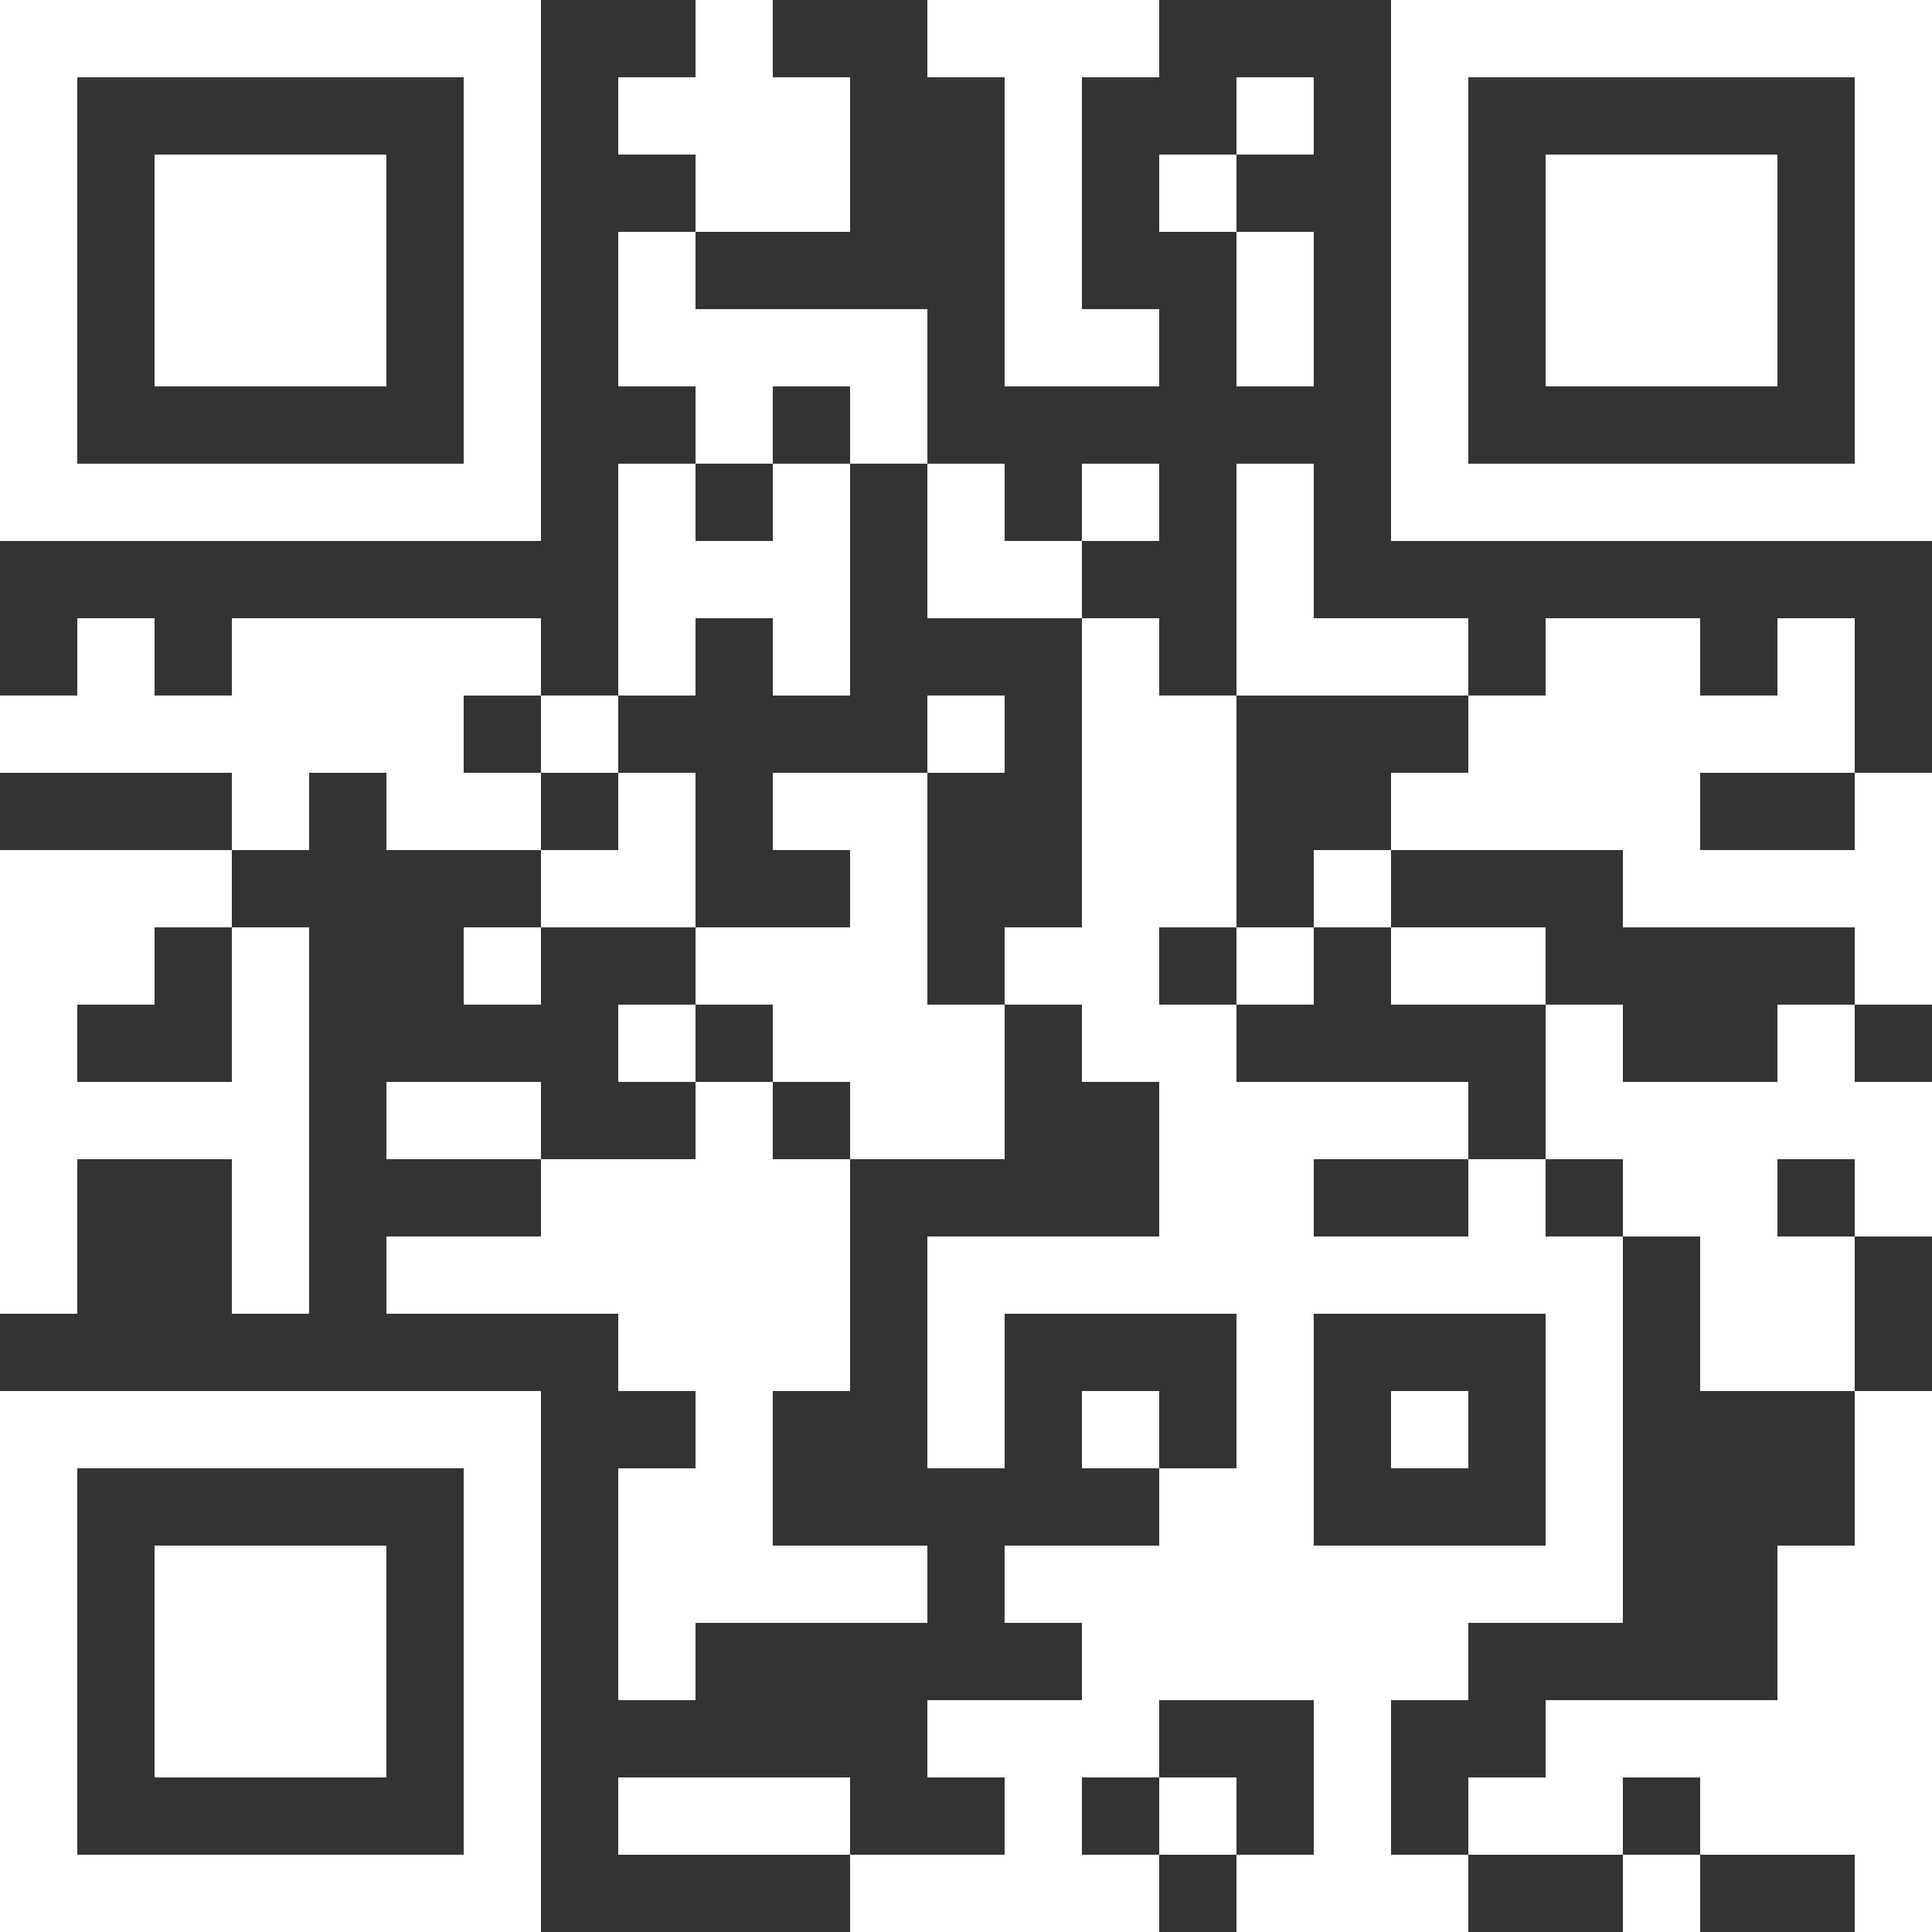 <svg width="120" height="120" viewBox="0 0 120 120" fill="none" xmlns="http://www.w3.org/2000/svg">
<rect x="0" y="0" width="120" height="120" fill="#333333" stroke="none"/>
<path id="Vector" d="M0 0H4.8V4.8H0V0ZM4.8 0H9.6V4.8H4.8V0ZM9.6 0H14.4V4.8H9.6V0ZM14.4 0H19.2V4.8H14.4V0ZM19.2 0H24V4.8H19.2V0ZM24 0H28.8V4.8H24V0ZM28.8 0H33.6V4.8H28.8V0ZM43.2 0H48V4.8H43.2V0ZM57.6 0H62.4V4.8H57.6V0ZM62.4 0H67.2V4.8H62.4V0ZM67.2 0H72V4.8H67.2V0ZM86.4 0H91.2V4.8H86.4V0ZM91.2 0H96V4.8H91.2V0ZM96 0H100.8V4.8H96V0ZM100.8 0H105.6V4.8H100.8V0ZM105.6 0H110.4V4.8H105.6V0ZM110.4 0H115.2V4.8H110.4V0ZM115.2 0H120V4.8H115.2V0ZM0 4.8H4.8V9.6H0V4.8ZM28.8 4.8H33.6V9.6H28.8V4.8ZM38.4 4.8H43.2V9.6H38.4V4.8ZM43.2 4.8H48V9.6H43.2V4.8ZM48 4.8H52.8V9.6H48V4.8ZM62.4 4.8H67.2V9.6H62.4V4.8ZM76.8 4.8H81.6V9.6H76.8V4.8ZM86.4 4.8H91.2V9.6H86.4V4.8ZM115.2 4.8H120V9.6H115.2V4.8ZM0 9.6H4.8V14.4H0V9.6ZM9.6 9.6H14.4V14.4H9.6V9.6ZM14.4 9.6H19.2V14.4H14.4V9.6ZM19.2 9.6H24V14.4H19.2V9.6ZM28.8 9.6H33.6V14.4H28.8V9.6ZM43.2 9.6H48V14.4H43.2V9.6ZM48 9.6H52.8V14.4H48V9.6ZM62.4 9.6H67.2V14.4H62.4V9.6ZM72 9.6H76.8V14.4H72V9.6ZM86.4 9.6H91.2V14.4H86.4V9.6ZM96 9.6H100.8V14.4H96V9.6ZM100.8 9.6H105.6V14.4H100.8V9.6ZM105.6 9.6H110.4V14.4H105.6V9.6ZM115.2 9.6H120V14.4H115.2V9.6ZM0 14.4H4.8V19.2H0V14.4ZM9.6 14.4H14.4V19.2H9.6V14.4ZM14.4 14.4H19.2V19.2H14.4V14.4ZM19.2 14.4H24V19.2H19.2V14.4ZM28.8 14.4H33.6V19.2H28.8V14.4ZM38.4 14.4H43.2V19.2H38.4V14.4ZM62.4 14.4H67.2V19.2H62.4V14.4ZM76.8 14.4H81.6V19.2H76.8V14.4ZM86.4 14.4H91.2V19.2H86.4V14.4ZM96 14.4H100.8V19.2H96V14.4ZM100.8 14.4H105.6V19.2H100.8V14.4ZM105.6 14.4H110.4V19.2H105.6V14.4ZM115.2 14.4H120V19.2H115.2V14.4ZM0 19.2H4.8V24H0V19.2ZM9.6 19.2H14.4V24H9.6V19.2ZM14.4 19.2H19.2V24H14.4V19.2ZM19.2 19.2H24V24H19.2V19.2ZM28.8 19.2H33.6V24H28.8V19.2ZM38.4 19.2H43.2V24H38.4V19.2ZM43.2 19.2H48V24H43.2V19.2ZM48 19.2H52.8V24H48V19.2ZM52.8 19.2H57.6V24H52.8V19.2ZM62.4 19.2H67.2V24H62.4V19.2ZM67.2 19.2H72V24H67.2V19.2ZM76.8 19.2H81.6V24H76.8V19.2ZM86.4 19.2H91.2V24H86.4V19.2ZM96 19.2H100.8V24H96V19.2ZM100.8 19.2H105.6V24H100.8V19.2ZM105.6 19.2H110.4V24H105.6V19.2ZM115.2 19.2H120V24H115.2V19.2ZM0 24H4.8V28.8H0V24ZM28.8 24H33.6V28.8H28.8V24ZM43.2 24H48V28.8H43.2V24ZM52.8 24H57.6V28.8H52.8V24ZM86.4 24H91.2V28.8H86.4V24ZM115.2 24H120V28.8H115.2V24ZM0 28.8H4.8V33.6H0V28.8ZM4.8 28.8H9.6V33.6H4.8V28.8ZM9.6 28.8H14.4V33.6H9.6V28.8ZM14.4 28.8H19.2V33.6H14.4V28.8ZM19.2 28.8H24V33.6H19.2V28.8ZM24 28.8H28.8V33.6H24V28.8ZM28.8 28.8H33.6V33.6H28.8V28.8ZM38.4 28.8H43.2V33.6H38.4V28.8ZM48 28.8H52.8V33.6H48V28.8ZM57.6 28.8H62.4V33.6H57.6V28.8ZM67.2 28.8H72V33.6H67.2V28.8ZM76.8 28.8H81.6V33.6H76.8V28.8ZM86.4 28.8H91.2V33.6H86.4V28.8ZM91.2 28.8H96V33.6H91.2V28.8ZM96 28.8H100.8V33.6H96V28.8ZM100.8 28.8H105.6V33.6H100.8V28.8ZM105.6 28.8H110.4V33.6H105.6V28.8ZM110.4 28.8H115.2V33.6H110.4V28.8ZM115.2 28.8H120V33.6H115.2V28.8ZM38.4 33.6H43.2V38.4H38.4V33.6ZM43.2 33.6H48V38.4H43.2V33.6ZM48 33.6H52.8V38.4H48V33.6ZM57.6 33.6H62.4V38.4H57.6V33.6ZM62.4 33.6H67.2V38.4H62.4V33.6ZM76.8 33.6H81.6V38.4H76.8V33.6ZM4.8 38.4H9.6V43.2H4.8V38.4ZM14.4 38.4H19.2V43.2H14.4V38.4ZM19.2 38.4H24V43.2H19.2V38.4ZM24 38.4H28.8V43.2H24V38.4ZM28.8 38.4H33.6V43.2H28.8V38.4ZM38.4 38.4H43.2V43.2H38.4V38.4ZM48 38.4H52.8V43.2H48V38.4ZM67.2 38.4H72V43.2H67.2V38.4ZM76.8 38.4H81.6V43.2H76.8V38.4ZM81.6 38.4H86.4V43.2H81.6V38.4ZM86.4 38.4H91.2V43.2H86.4V38.4ZM96 38.4H100.8V43.2H96V38.4ZM100.8 38.4H105.6V43.2H100.8V38.4ZM110.4 38.4H115.2V43.2H110.4V38.4ZM0 43.2H4.8V48H0V43.2ZM4.8 43.2H9.6V48H4.8V43.2ZM9.6 43.2H14.4V48H9.6V43.2ZM14.4 43.2H19.2V48H14.4V43.2ZM19.2 43.2H24V48H19.2V43.2ZM24 43.2H28.8V48H24V43.2ZM33.6 43.2H38.4V48H33.6V43.2ZM57.6 43.2H62.4V48H57.6V43.2ZM67.2 43.2H72V48H67.2V43.2ZM72 43.2H76.8V48H72V43.2ZM91.2 43.2H96V48H91.2V43.2ZM96 43.2H100.8V48H96V43.2ZM100.8 43.2H105.6V48H100.8V43.2ZM105.6 43.2H110.4V48H105.6V43.2ZM110.4 43.2H115.2V48H110.4V43.2ZM14.4 48H19.2V52.8H14.4V48ZM24 48H28.8V52.8H24V48ZM28.8 48H33.6V52.8H28.8V48ZM38.4 48H43.2V52.8H38.4V48ZM48 48H52.8V52.8H48V48ZM52.8 48H57.6V52.8H52.8V48ZM67.2 48H72V52.8H67.2V48ZM72 48H76.8V52.8H72V48ZM86.4 48H91.2V52.8H86.4V48ZM91.2 48H96V52.8H91.2V48ZM96 48H100.8V52.8H96V48ZM100.8 48H105.6V52.8H100.8V48ZM115.2 48H120V52.8H115.2V48ZM0 52.8H4.8V57.6H0V52.8ZM4.8 52.8H9.6V57.6H4.8V52.8ZM9.6 52.8H14.4V57.6H9.6V52.8ZM33.6 52.8H38.4V57.6H33.6V52.8ZM38.4 52.8H43.2V57.6H38.4V52.8ZM52.8 52.8H57.6V57.6H52.8V52.8ZM67.2 52.8H72V57.6H67.2V52.8ZM72 52.8H76.8V57.6H72V52.8ZM81.6 52.8H86.4V57.6H81.6V52.8ZM100.8 52.8H105.6V57.6H100.8V52.8ZM105.6 52.8H110.4V57.6H105.6V52.8ZM110.4 52.8H115.2V57.6H110.4V52.8ZM115.2 52.8H120V57.6H115.2V52.8ZM0 57.6H4.8V62.4H0V57.6ZM4.8 57.6H9.6V62.4H4.8V57.6ZM14.4 57.6H19.2V62.4H14.4V57.6ZM28.8 57.6H33.6V62.4H28.8V57.6ZM43.2 57.6H48V62.4H43.2V57.6ZM48 57.6H52.8V62.4H48V57.6ZM52.8 57.6H57.6V62.4H52.8V57.6ZM62.4 57.6H67.2V62.4H62.4V57.6ZM67.2 57.6H72V62.4H67.2V57.6ZM76.8 57.6H81.6V62.4H76.8V57.6ZM86.4 57.6H91.2V62.4H86.4V57.6ZM91.2 57.6H96V62.4H91.2V57.6ZM115.2 57.6H120V62.4H115.2V57.6ZM0 62.4H4.8V67.2H0V62.4ZM14.4 62.4H19.2V67.2H14.4V62.4ZM38.4 62.4H43.2V67.2H38.4V62.4ZM48 62.4H52.8V67.2H48V62.4ZM52.8 62.4H57.6V67.2H52.8V62.4ZM57.6 62.4H62.4V67.2H57.6V62.4ZM67.2 62.4H72V67.2H67.2V62.4ZM72 62.4H76.8V67.2H72V62.4ZM96 62.4H100.8V67.2H96V62.4ZM110.4 62.4H115.2V67.2H110.4V62.4ZM0 67.2H4.8V72H0V67.2ZM4.8 67.2H9.6V72H4.8V67.2ZM9.6 67.2H14.4V72H9.6V67.2ZM14.4 67.2H19.2V72H14.4V67.2ZM24 67.2H28.8V72H24V67.2ZM28.8 67.2H33.6V72H28.8V67.2ZM43.2 67.2H48V72H43.2V67.2ZM52.8 67.2H57.6V72H52.8V67.2ZM57.6 67.2H62.4V72H57.6V67.2ZM72 67.2H76.8V72H72V67.2ZM76.8 67.2H81.6V72H76.8V67.2ZM81.6 67.2H86.4V72H81.6V67.2ZM86.4 67.2H91.2V72H86.4V67.2ZM96 67.2H100.8V72H96V67.2ZM100.8 67.2H105.6V72H100.8V67.2ZM105.6 67.2H110.4V72H105.6V67.2ZM110.4 67.2H115.2V72H110.4V67.2ZM115.2 67.2H120V72H115.2V67.2ZM0 72H4.8V76.8H0V72ZM14.4 72H19.2V76.8H14.4V72ZM33.6 72H38.4V76.8H33.6V72ZM38.4 72H43.2V76.8H38.4V72ZM43.2 72H48V76.8H43.2V72ZM48 72H52.8V76.8H48V72ZM72 72H76.8V76.8H72V72ZM76.8 72H81.6V76.8H76.8V72ZM91.2 72H96V76.8H91.2V72ZM100.8 72H105.6V76.8H100.8V72ZM105.6 72H110.4V76.8H105.6V72ZM115.2 72H120V76.8H115.2V72ZM0 76.8H4.8V81.6H0V76.8ZM14.4 76.8H19.2V81.6H14.4V76.8ZM24 76.8H28.8V81.6H24V76.8ZM28.8 76.8H33.6V81.6H28.8V76.8ZM33.6 76.8H38.4V81.6H33.6V76.8ZM38.4 76.8H43.2V81.6H38.4V76.8ZM43.2 76.8H48V81.6H43.2V76.8ZM48 76.8H52.8V81.6H48V76.8ZM57.6 76.8H62.4V81.6H57.6V76.8ZM62.4 76.8H67.2V81.6H62.4V76.8ZM67.2 76.8H72V81.6H67.2V76.8ZM72 76.8H76.8V81.6H72V76.8ZM76.8 76.8H81.6V81.6H76.8V76.8ZM81.6 76.8H86.4V81.6H81.6V76.8ZM86.4 76.8H91.2V81.6H86.4V76.8ZM91.2 76.8H96V81.6H91.2V76.8ZM96 76.8H100.8V81.6H96V76.8ZM105.6 76.8H110.4V81.6H105.6V76.8ZM110.4 76.8H115.2V81.6H110.4V76.8ZM38.4 81.6H43.2V86.4H38.4V81.6ZM43.2 81.6H48V86.4H43.2V81.6ZM48 81.6H52.8V86.4H48V81.6ZM57.6 81.6H62.4V86.4H57.6V81.6ZM76.8 81.6H81.6V86.4H76.8V81.6ZM96 81.6H100.8V86.4H96V81.6ZM105.6 81.6H110.4V86.4H105.6V81.6ZM110.4 81.6H115.2V86.4H110.4V81.6ZM0 86.4H4.8V91.2H0V86.4ZM4.8 86.4H9.6V91.2H4.8V86.4ZM9.6 86.4H14.4V91.2H9.6V86.4ZM14.4 86.4H19.2V91.2H14.4V86.4ZM19.2 86.4H24V91.2H19.2V86.4ZM24 86.4H28.8V91.2H24V86.4ZM28.8 86.4H33.6V91.2H28.8V86.4ZM43.2 86.4H48V91.2H43.2V86.4ZM57.6 86.4H62.4V91.2H57.6V86.4ZM67.2 86.4H72V91.2H67.2V86.4ZM76.8 86.4H81.6V91.2H76.8V86.4ZM86.4 86.4H91.2V91.2H86.4V86.4ZM96 86.4H100.8V91.2H96V86.4ZM115.2 86.4H120V91.2H115.2V86.4ZM0 91.2H4.8V96H0V91.2ZM28.8 91.2H33.6V96H28.8V91.2ZM38.4 91.2H43.2V96H38.4V91.2ZM43.2 91.2H48V96H43.2V91.2ZM72 91.2H76.8V96H72V91.2ZM76.8 91.2H81.6V96H76.8V91.2ZM96 91.2H100.8V96H96V91.2ZM115.2 91.2H120V96H115.2V91.2ZM0 96H4.8V100.8H0V96ZM9.6 96H14.4V100.8H9.6V96ZM14.4 96H19.2V100.8H14.4V96ZM19.2 96H24V100.8H19.2V96ZM28.8 96H33.6V100.8H28.8V96ZM38.4 96H43.2V100.8H38.4V96ZM43.2 96H48V100.8H43.2V96ZM48 96H52.8V100.8H48V96ZM52.8 96H57.6V100.8H52.8V96ZM62.4 96H67.2V100.8H62.4V96ZM67.2 96H72V100.8H67.2V96ZM72 96H76.8V100.8H72V96ZM76.8 96H81.6V100.8H76.8V96ZM81.6 96H86.4V100.8H81.6V96ZM86.4 96H91.2V100.8H86.4V96ZM91.2 96H96V100.8H91.2V96ZM96 96H100.8V100.8H96V96ZM110.4 96H115.2V100.8H110.4V96ZM115.2 96H120V100.8H115.2V96ZM0 100.8H4.8V105.6H0V100.8ZM9.6 100.8H14.4V105.6H9.6V100.8ZM14.4 100.8H19.2V105.6H14.4V100.8ZM19.2 100.8H24V105.6H19.2V100.8ZM28.8 100.8H33.6V105.6H28.8V100.8ZM38.4 100.8H43.2V105.6H38.4V100.8ZM67.2 100.8H72V105.6H67.2V100.8ZM72 100.8H76.8V105.6H72V100.8ZM76.8 100.8H81.6V105.6H76.8V100.8ZM81.6 100.8H86.4V105.6H81.6V100.8ZM86.4 100.8H91.2V105.6H86.4V100.8ZM110.4 100.8H115.2V105.6H110.4V100.8ZM115.2 100.8H120V105.6H115.2V100.8ZM0 105.6H4.8V110.4H0V105.6ZM9.6 105.6H14.4V110.4H9.6V105.6ZM14.4 105.6H19.2V110.4H14.4V105.6ZM19.2 105.6H24V110.4H19.2V105.6ZM28.8 105.6H33.6V110.4H28.8V105.6ZM57.6 105.6H62.4V110.4H57.6V105.6ZM62.4 105.6H67.2V110.4H62.4V105.6ZM67.2 105.6H72V110.4H67.2V105.6ZM81.6 105.6H86.4V110.4H81.6V105.6ZM96 105.6H100.8V110.4H96V105.6ZM100.8 105.6H105.6V110.4H100.8V105.6ZM105.6 105.6H110.4V110.4H105.6V105.6ZM110.4 105.6H115.2V110.4H110.4V105.6ZM115.2 105.6H120V110.4H115.2V105.6ZM0 110.4H4.8V115.2H0V110.4ZM28.8 110.4H33.6V115.2H28.8V110.4ZM38.4 110.4H43.2V115.2H38.4V110.4ZM43.2 110.4H48V115.2H43.2V110.4ZM48 110.4H52.8V115.2H48V110.4ZM62.4 110.4H67.2V115.2H62.4V110.4ZM72 110.4H76.8V115.2H72V110.4ZM81.6 110.4H86.4V115.2H81.6V110.4ZM91.2 110.4H96V115.2H91.2V110.4ZM96 110.4H100.8V115.2H96V110.4ZM105.6 110.4H110.4V115.2H105.6V110.4ZM110.4 110.4H115.2V115.2H110.4V110.4ZM115.2 110.4H120V115.2H115.2V110.4ZM0 115.2H4.8V120H0V115.2ZM4.8 115.2H9.6V120H4.8V115.2ZM9.6 115.2H14.4V120H9.6V115.2ZM14.4 115.2H19.2V120H14.4V115.2ZM19.2 115.2H24V120H19.2V115.2ZM24 115.2H28.8V120H24V115.2ZM28.8 115.2H33.6V120H28.8V115.2ZM52.8 115.2H57.6V120H52.8V115.2ZM57.6 115.2H62.4V120H57.6V115.2ZM62.4 115.2H67.2V120H62.4V115.2ZM67.2 115.2H72V120H67.2V115.2ZM76.8 115.2H81.6V120H76.8V115.2ZM81.6 115.2H86.4V120H81.6V115.2ZM86.4 115.2H91.2V120H86.4V115.2ZM100.8 115.2H105.6V120H100.8V115.2ZM115.2 115.2H120V120H115.2V115.2Z" fill="white"/>
</svg>
